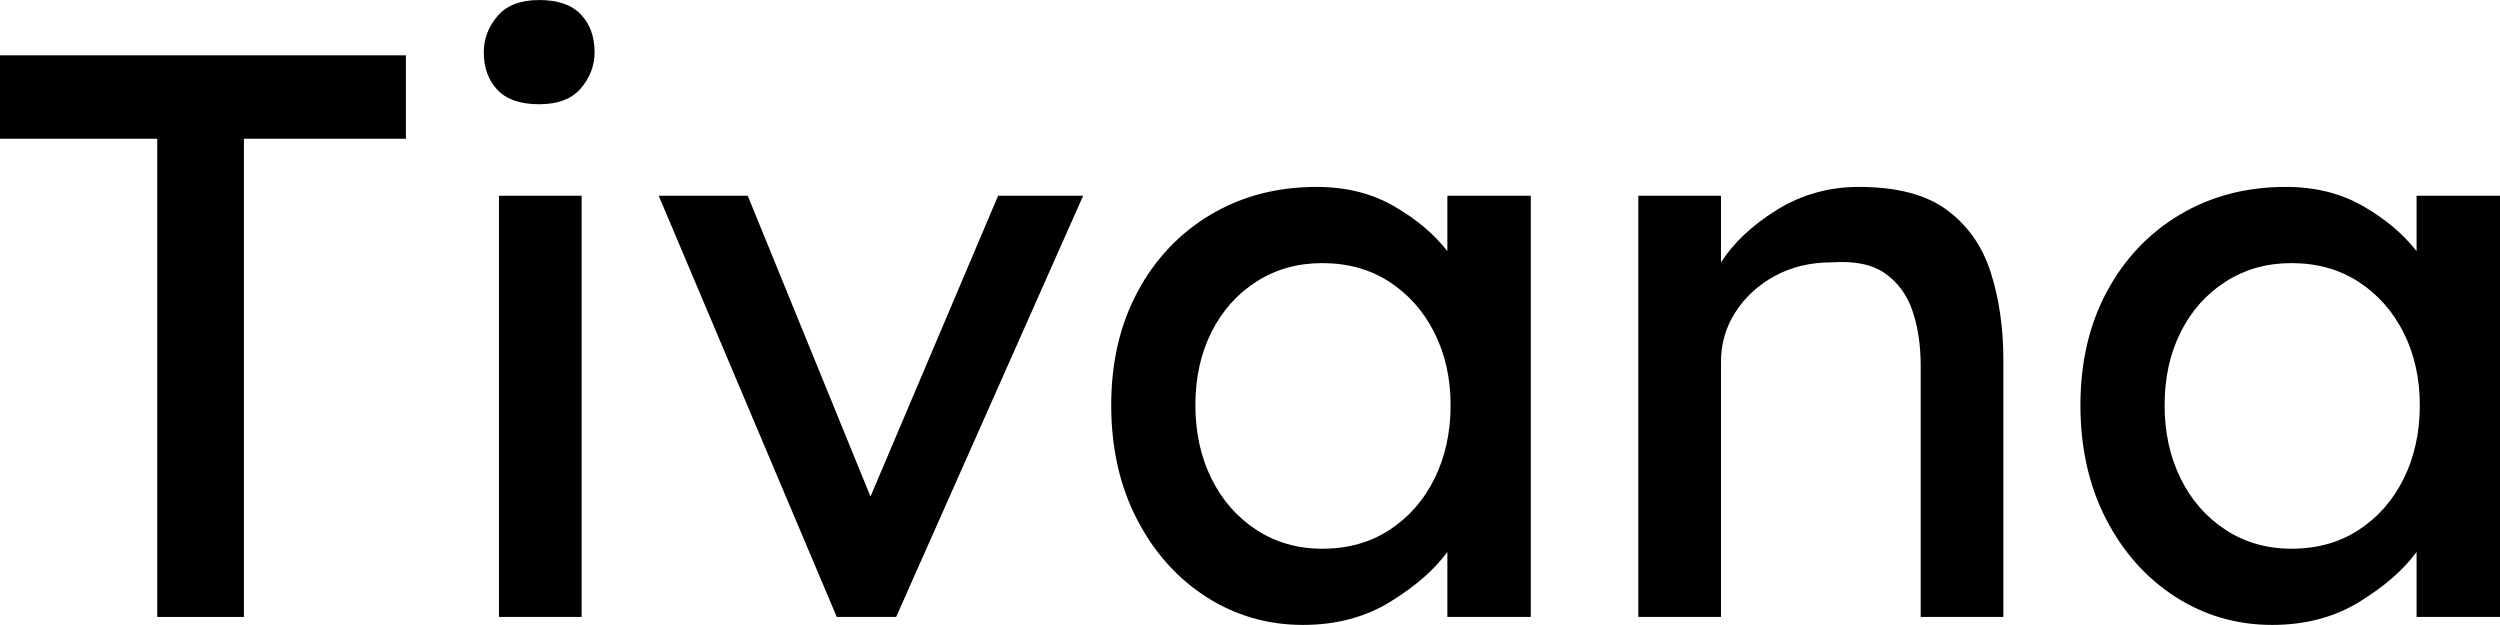 <svg viewBox="5.62 140.37 362.44 90.59" version="1.0" preserveAspectRatio="xMidYMid meet" zoomAndPan="magnify" xmlns:xlink="http://www.w3.org/1999/xlink" xmlns="http://www.w3.org/2000/svg"><defs><g></g></defs><g fill-opacity="1" fill="#000000"><g transform="translate(1.545, 229.812)"><g><path d="M 26.875 0 L 26.875 -69.328 L 4.078 -69.328 L 4.078 -81.422 L 62.922 -81.422 L 62.922 -69.328 L 39.438 -69.328 L 39.438 0 Z M 26.875 0"></path></g></g></g><g fill-opacity="1" fill="#000000"><g transform="translate(67.382, 229.812)"><g><path d="M 16.406 -74.328 C 13.695 -74.328 11.68 -75.02 10.359 -76.406 C 9.035 -77.801 8.375 -79.625 8.375 -81.875 C 8.375 -83.812 9.035 -85.555 10.359 -87.109 C 11.68 -88.66 13.695 -89.438 16.406 -89.438 C 19.125 -89.438 21.141 -88.738 22.453 -87.344 C 23.773 -85.945 24.438 -84.125 24.438 -81.875 C 24.438 -79.938 23.773 -78.191 22.453 -76.641 C 21.141 -75.098 19.125 -74.328 16.406 -74.328 Z M 22.562 0 L 10.578 0 L 10.578 -61.062 L 22.562 -61.062 Z M 22.562 0"></path></g></g></g><g fill-opacity="1" fill="#000000"><g transform="translate(98.555, 229.812)"><g><path d="M 15.469 -61.062 L 33.266 -17.453 L 51.766 -61.062 L 64.094 -61.062 L 36.984 0 L 28.375 0 L 2.562 -61.062 Z M 15.469 -61.062"></path></g></g></g><g fill-opacity="1" fill="#000000"><g transform="translate(162.297, 229.812)"><g><path d="M 65.25 -61.062 L 65.25 0 L 53.156 0 L 53.156 -9.422 C 51.289 -6.859 48.535 -4.453 44.891 -2.203 C 41.254 0.035 37.031 1.156 32.219 1.156 C 27.102 1.156 22.43 -0.195 18.203 -2.906 C 13.973 -5.625 10.617 -9.383 8.141 -14.188 C 5.66 -19 4.422 -24.504 4.422 -30.703 C 4.422 -36.91 5.695 -42.395 8.25 -47.156 C 10.812 -51.926 14.344 -55.648 18.844 -58.328 C 23.344 -61.004 28.461 -62.344 34.203 -62.344 C 38.461 -62.344 42.203 -61.41 45.422 -59.547 C 48.641 -57.691 51.219 -55.52 53.156 -53.031 L 53.156 -61.062 Z M 35.016 -9.891 C 38.734 -9.891 41.988 -10.801 44.781 -12.625 C 47.57 -14.445 49.742 -16.926 51.297 -20.062 C 52.848 -23.207 53.625 -26.754 53.625 -30.703 C 53.625 -34.578 52.848 -38.066 51.297 -41.172 C 49.742 -44.273 47.57 -46.738 44.781 -48.562 C 41.988 -50.383 38.734 -51.297 35.016 -51.297 C 31.441 -51.297 28.258 -50.398 25.469 -48.609 C 22.676 -46.828 20.504 -44.383 18.953 -41.281 C 17.398 -38.188 16.625 -34.66 16.625 -30.703 C 16.625 -26.754 17.398 -23.207 18.953 -20.062 C 20.504 -16.926 22.676 -14.445 25.469 -12.625 C 28.258 -10.801 31.441 -9.891 35.016 -9.891 Z M 35.016 -9.891"></path></g></g></g><g fill-opacity="1" fill="#000000"><g transform="translate(234.763, 229.812)"><g><path d="M 40.359 -62.344 C 45.867 -62.344 50.133 -61.219 53.156 -58.969 C 56.176 -56.719 58.285 -53.691 59.484 -49.891 C 60.691 -46.098 61.297 -41.875 61.297 -37.219 L 61.297 0 L 49.312 0 L 49.312 -36.406 C 49.312 -39.352 48.922 -41.988 48.141 -44.312 C 47.367 -46.633 46.051 -48.457 44.188 -49.781 C 42.332 -51.102 39.738 -51.645 36.406 -51.406 C 33.301 -51.406 30.547 -50.742 28.141 -49.422 C 25.742 -48.109 23.848 -46.363 22.453 -44.188 C 21.055 -42.02 20.359 -39.617 20.359 -36.984 L 20.359 0 L 8.375 0 L 8.375 -61.062 L 20.359 -61.062 L 20.359 -51.406 C 22.211 -54.281 24.922 -56.82 28.484 -59.031 C 32.055 -61.238 36.016 -62.344 40.359 -62.344 Z M 40.359 -62.344"></path></g></g></g><g fill-opacity="1" fill="#000000"><g transform="translate(302.81, 229.812)"><g><path d="M 65.25 -61.062 L 65.25 0 L 53.156 0 L 53.156 -9.422 C 51.289 -6.859 48.535 -4.453 44.891 -2.203 C 41.254 0.035 37.031 1.156 32.219 1.156 C 27.102 1.156 22.43 -0.195 18.203 -2.906 C 13.973 -5.625 10.617 -9.383 8.141 -14.188 C 5.66 -19 4.422 -24.504 4.422 -30.703 C 4.422 -36.91 5.695 -42.395 8.25 -47.156 C 10.812 -51.926 14.344 -55.648 18.844 -58.328 C 23.344 -61.004 28.461 -62.344 34.203 -62.344 C 38.461 -62.344 42.203 -61.41 45.422 -59.547 C 48.641 -57.691 51.219 -55.52 53.156 -53.031 L 53.156 -61.062 Z M 35.016 -9.891 C 38.734 -9.891 41.988 -10.801 44.781 -12.625 C 47.57 -14.445 49.742 -16.926 51.297 -20.062 C 52.848 -23.207 53.625 -26.754 53.625 -30.703 C 53.625 -34.578 52.848 -38.066 51.297 -41.172 C 49.742 -44.273 47.57 -46.738 44.781 -48.562 C 41.988 -50.383 38.734 -51.297 35.016 -51.297 C 31.441 -51.297 28.258 -50.398 25.469 -48.609 C 22.676 -46.828 20.504 -44.383 18.953 -41.281 C 17.398 -38.188 16.625 -34.66 16.625 -30.703 C 16.625 -26.754 17.398 -23.207 18.953 -20.062 C 20.504 -16.926 22.676 -14.445 25.469 -12.625 C 28.258 -10.801 31.441 -9.891 35.016 -9.891 Z M 35.016 -9.891"></path></g></g></g></svg>